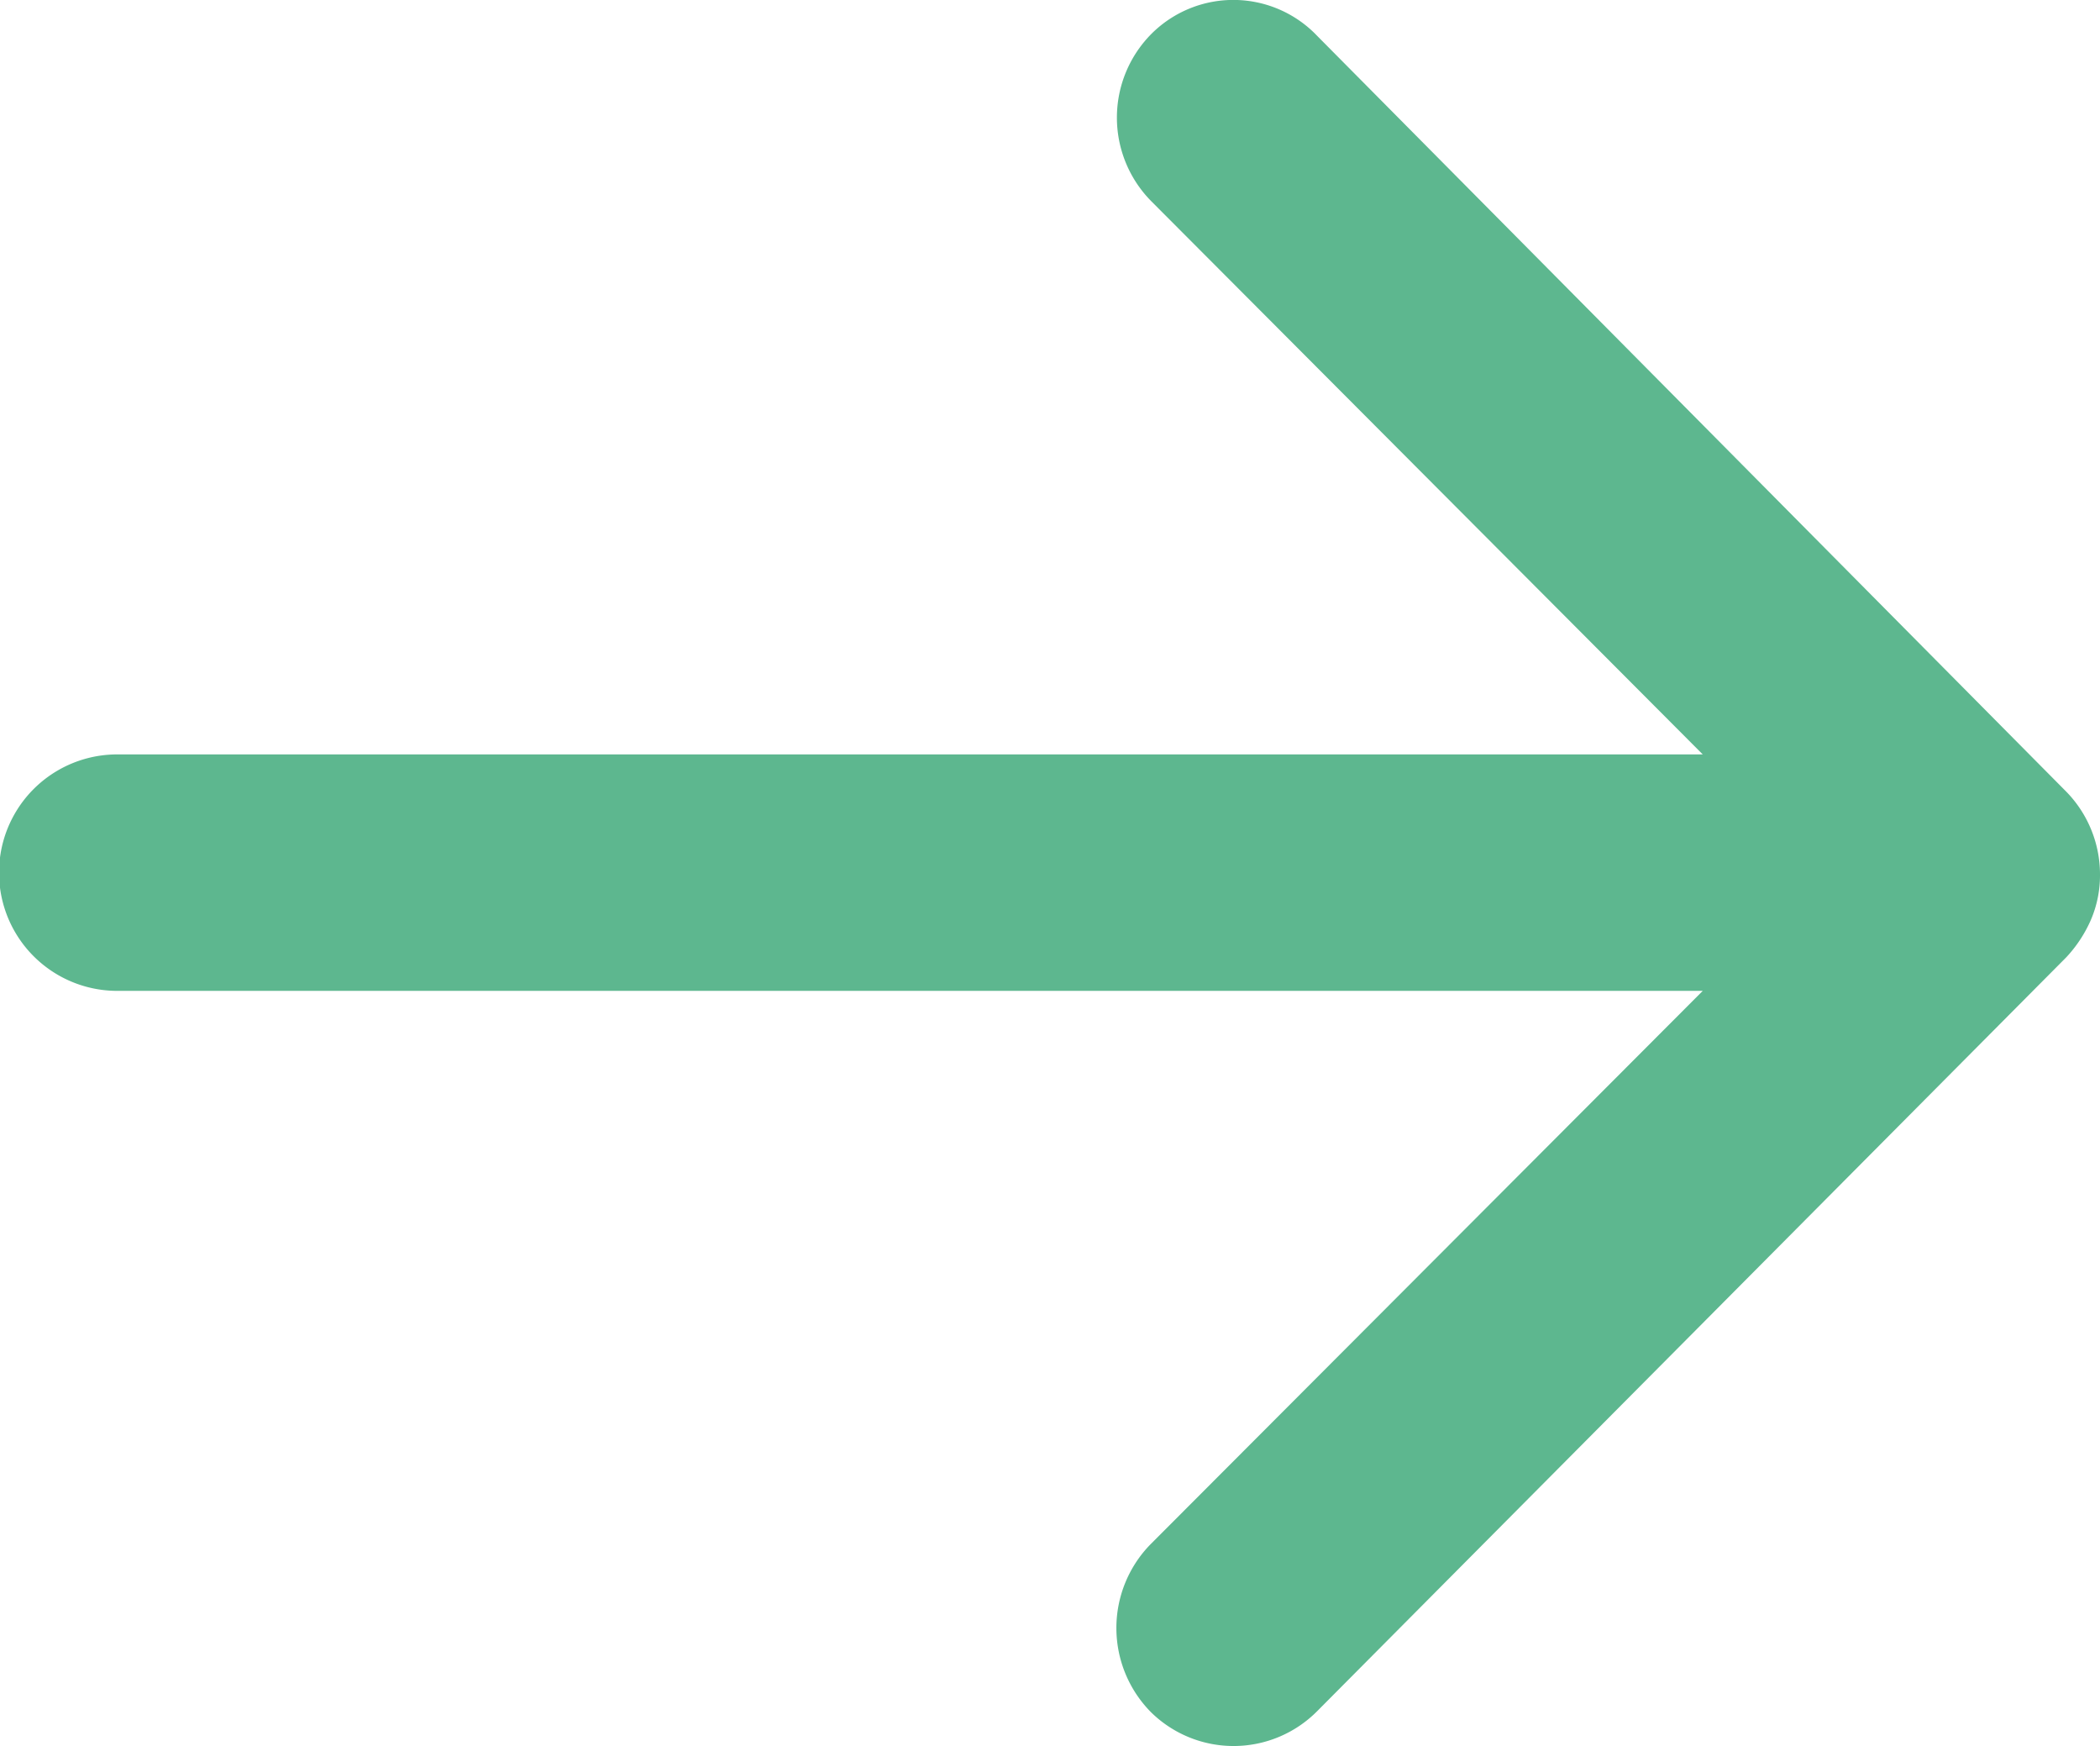 <svg xmlns="http://www.w3.org/2000/svg" width="11.984" height="9.961" viewBox="0 0 11.984 9.961">
  <path id="Icon_ionic-ios-arrow-round-up" data-name="Icon ionic-ios-arrow-round-up" d="M9.77,6.573a.678.678,0,0,0-.955-.005L5.657,9.717V.669a.674.674,0,0,0-1.349,0V9.717L1.148,6.563a.683.683,0,0,0-.955.005A.672.672,0,0,0,.2,7.518L4.5,11.792h0a.757.757,0,0,0,.213.14.644.644,0,0,0,.259.052.676.676,0,0,0,.472-.192L9.755,7.518A.661.661,0,0,0,9.77,6.573Z" transform="translate(0 9.961) rotate(-90)" fill="#5db78f"/>
</svg>
